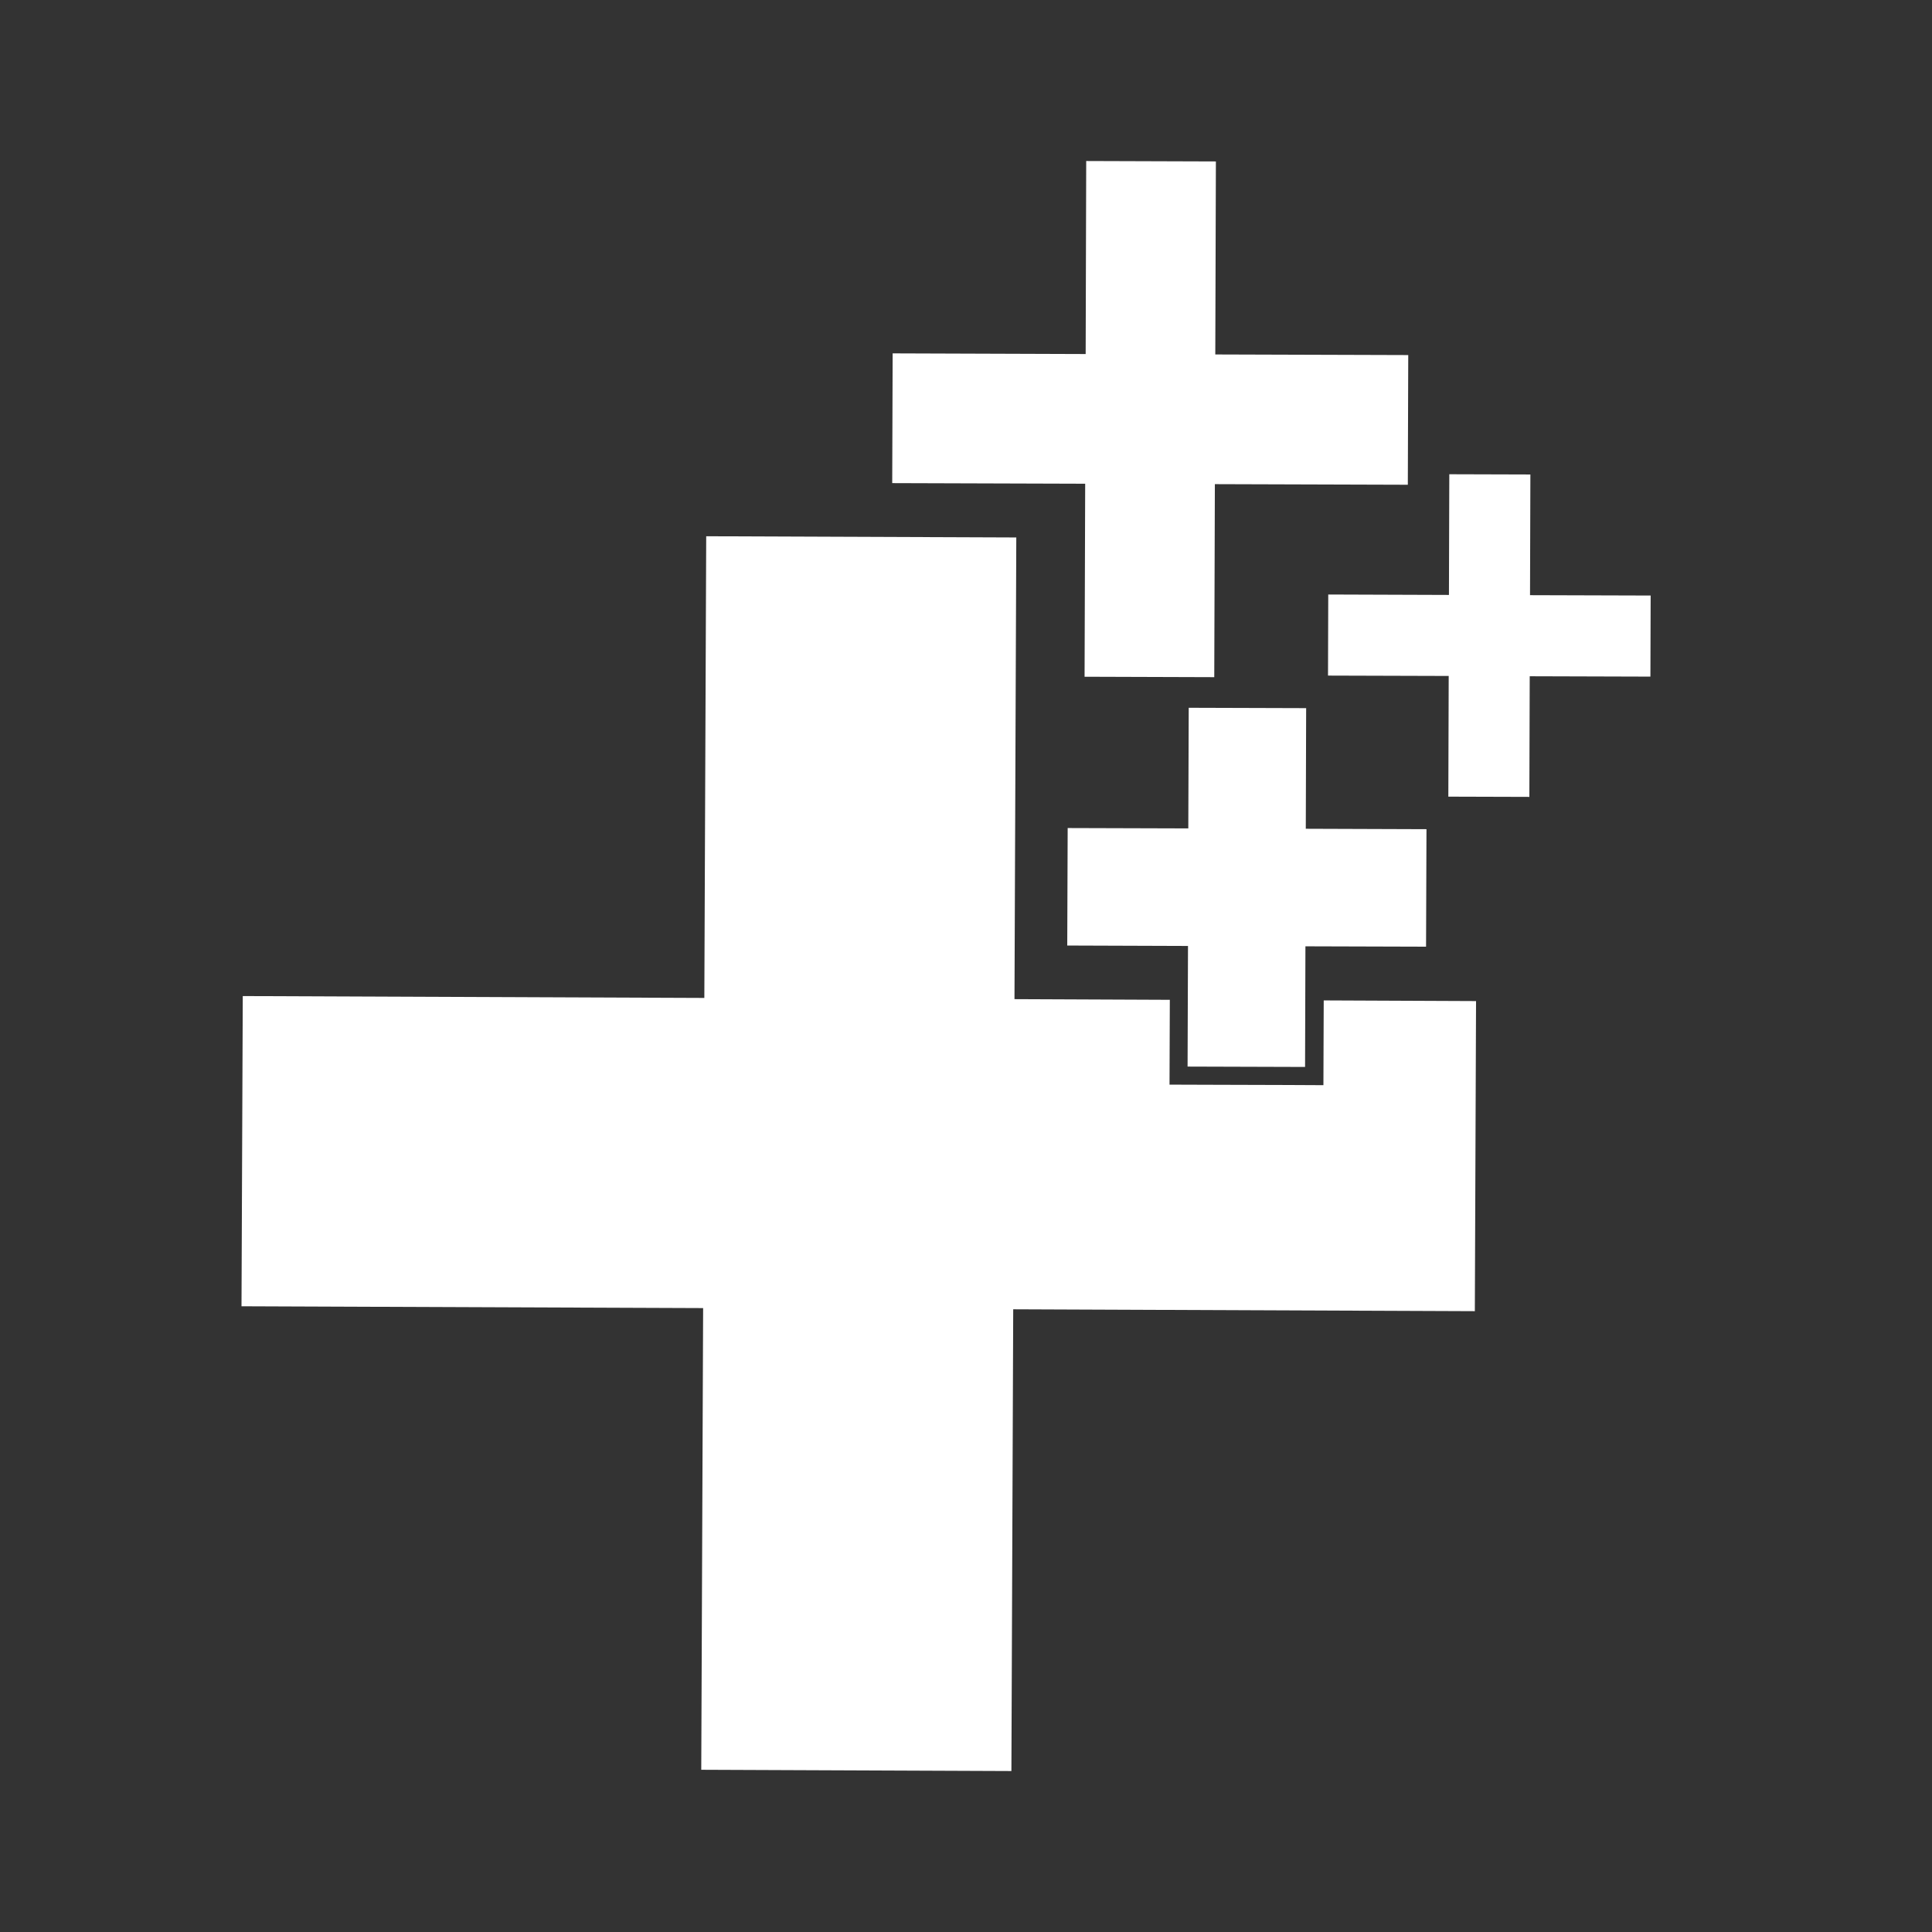 <svg width="32" height="32" viewBox="0 0 32 32" fill="none" xmlns="http://www.w3.org/2000/svg">
<rect x="0" y="0" width="32" height="32" fill="#333333" stroke="none"/>
<path fill-rule="evenodd" clip-rule="evenodd" d="M20.129 5.871L20.139 2.674L17.991 2.667L17.982 5.864L14.785 5.853L14.778 8.002L17.974 8.012L17.964 11.209L20.112 11.216L20.122 8.019L23.318 8.029L23.325 5.881L20.129 5.871ZM25.342 9.858L25.348 7.859L24.005 7.855L23.999 9.854L22 9.847L21.996 11.19L23.995 11.196L23.989 13.195L25.331 13.199L25.337 11.201L27.336 11.207L27.34 9.864L25.342 9.858ZM19.67 17.666L19.677 15.668L17.677 15.661L17.684 13.715L19.682 13.721L19.689 11.723L21.634 11.729L21.628 13.727L23.627 13.734L23.62 15.68L21.622 15.674L21.616 17.672L19.67 17.666ZM16.752 29.334L16.782 21.686L24.428 21.717L24.448 16.581L21.925 16.57L21.922 17.37L21.92 17.974L21.317 17.971L19.974 17.967L19.371 17.965L19.373 17.362L19.376 16.56L16.803 16.549L16.833 8.902L11.697 8.882L11.666 16.529L4.021 16.498L4 21.636L11.646 21.666L11.615 29.313L16.752 29.334Z" fill="white"/>
</svg>

